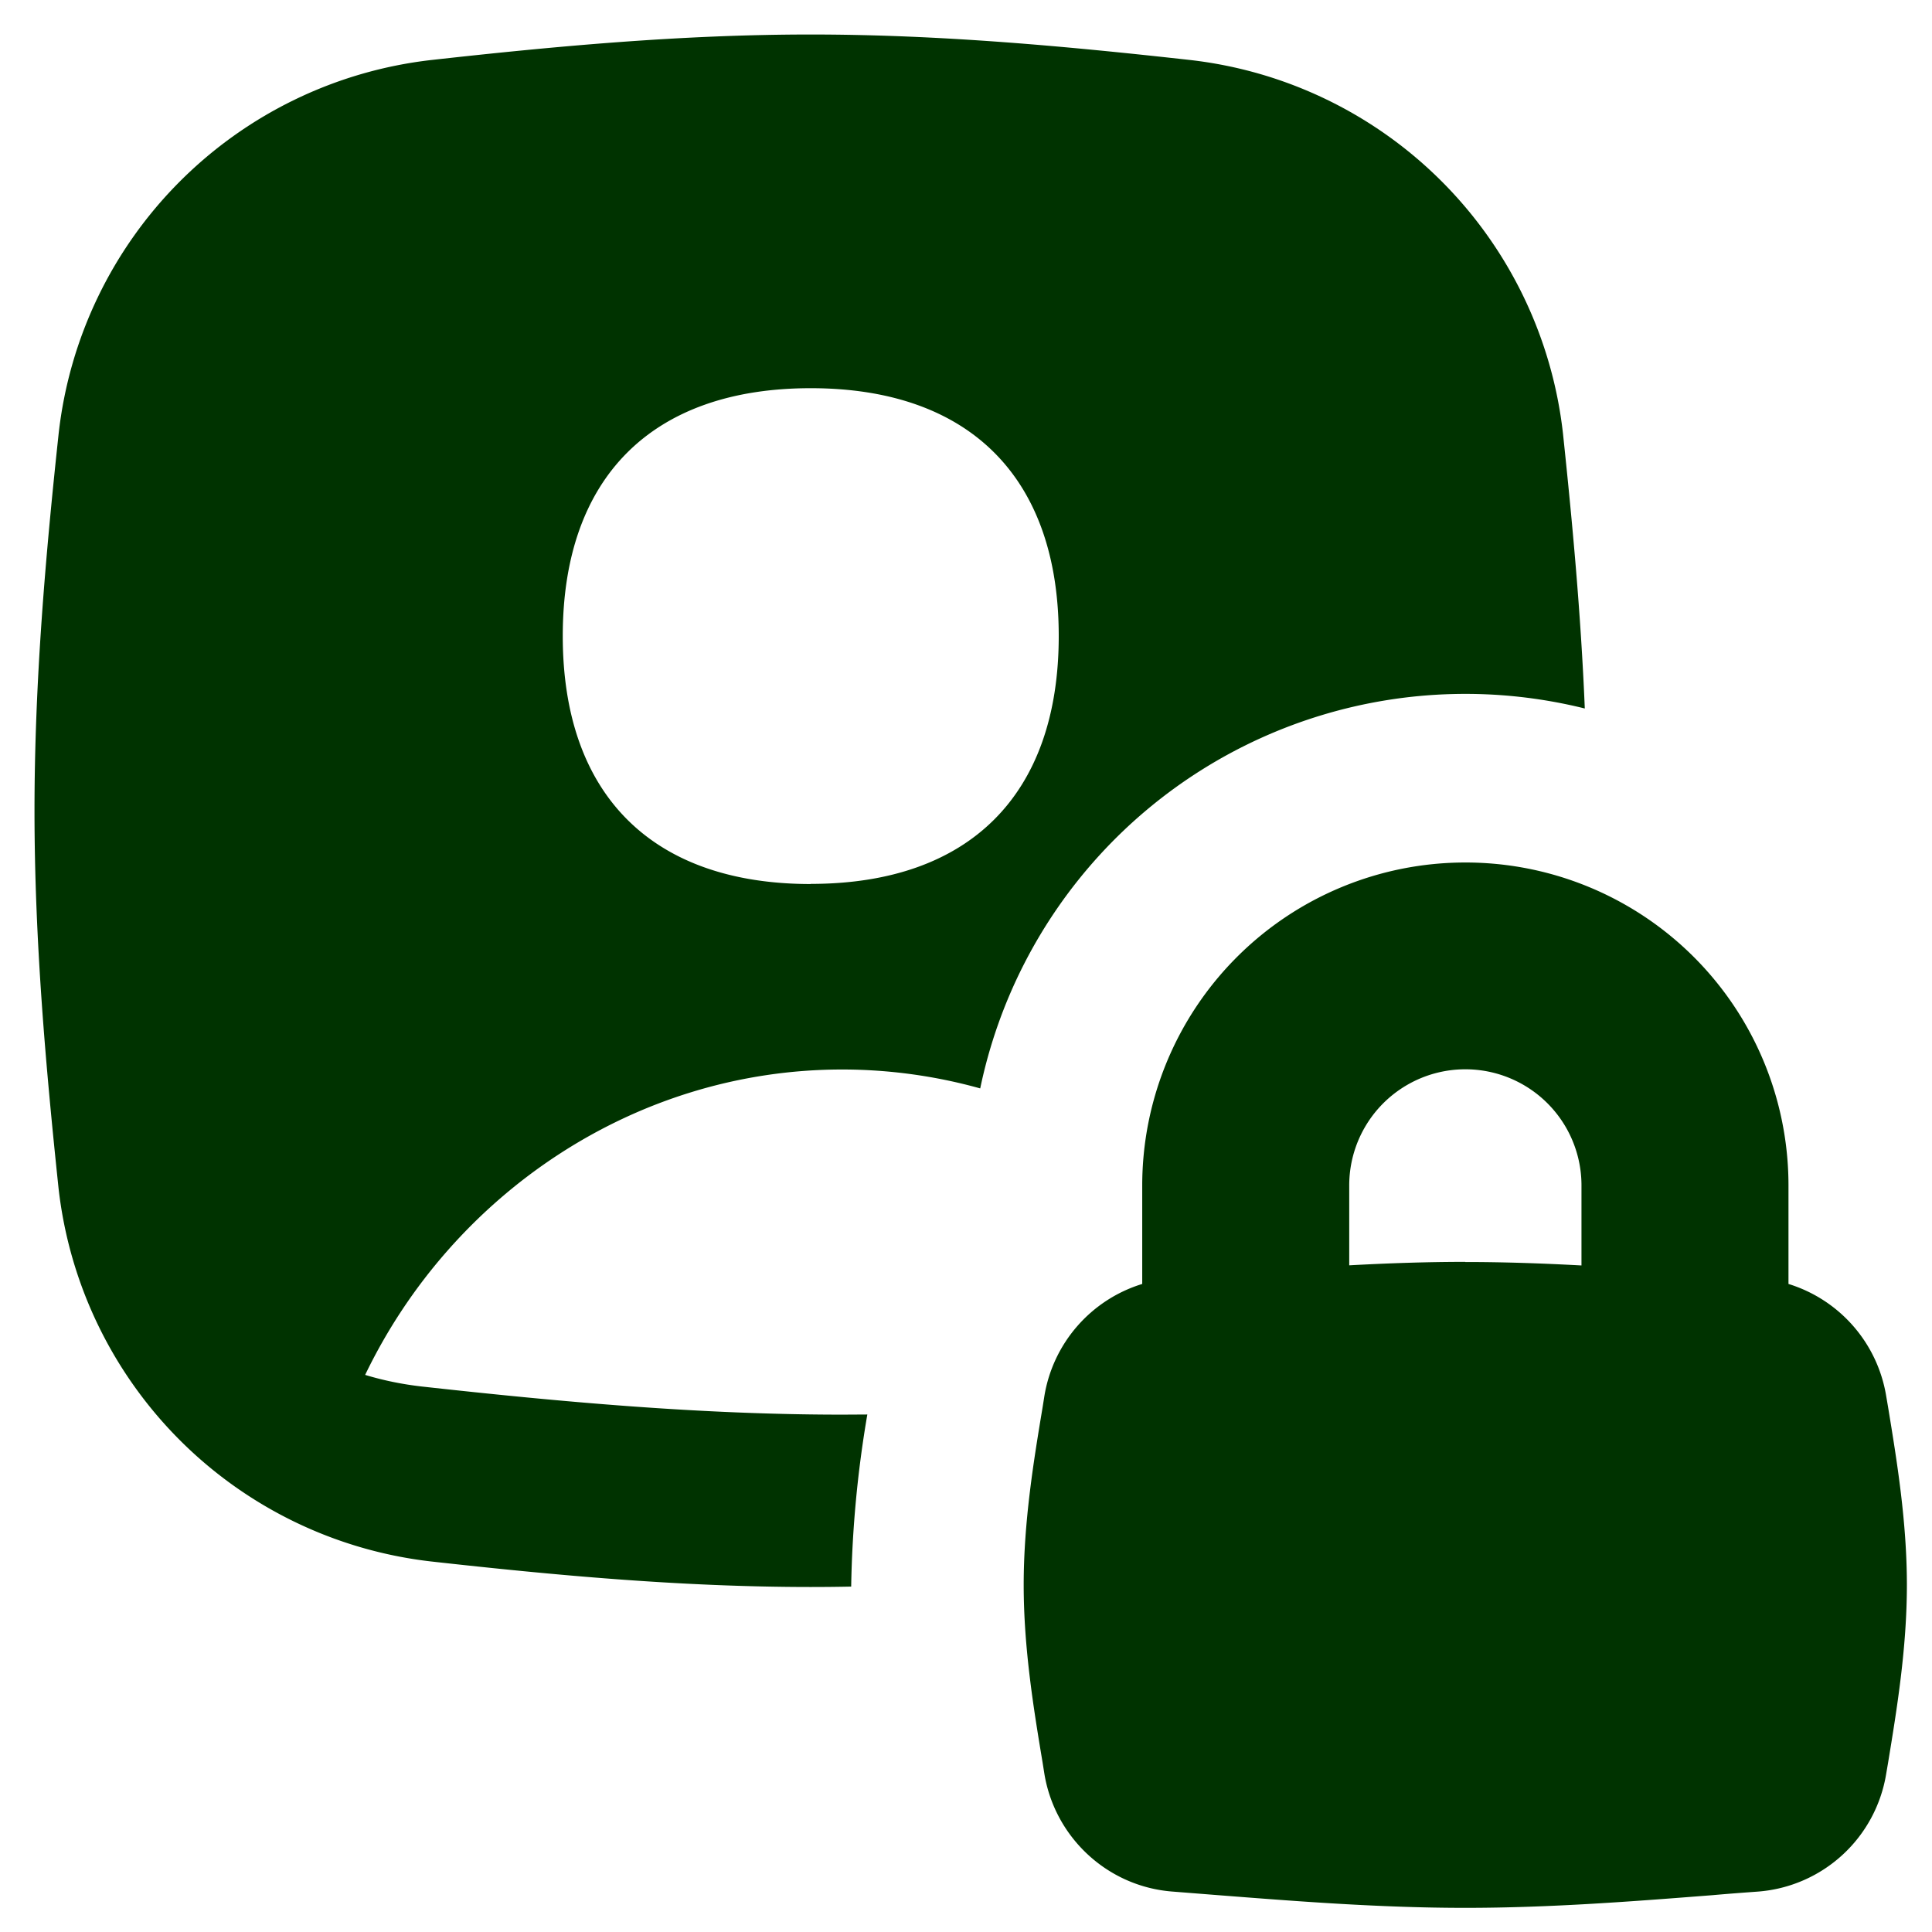 <svg xmlns="http://www.w3.org/2000/svg" fill="none" viewBox="0 0 14 14" height="14" width="14"><g id="portrait-lock--photos-photo-picture-photogrpahy-pictures-lock-private-image"><path id="Union" fill="#003300" fill-rule="evenodd" d="M3.124 0.435C4.005 0.337 4.928 0.25 5.875 0.25c0.947 0 1.87 0.087 2.751 0.185a3.068 3.068 0 0 1 2.7 2.707c0.068 0.644 0.13 1.31 0.158 1.992a3.591 3.591 0 0 0 -4.381 2.753 3.728 3.728 0 0 0 -1 -0.137c-1.501 0 -2.827 0.904 -3.457 2.213 0.132 0.04 0.269 0.068 0.409 0.084 1.012 0.112 2.025 0.204 3.05 0.204l0.18 -0.001a8.162 8.162 0 0 0 -0.117 1.247c-0.097 0.002 -0.195 0.003 -0.293 0.003 -0.947 0 -1.87 -0.087 -2.751 -0.185a3.068 3.068 0 0 1 -2.7 -2.707C0.332 7.732 0.25 6.815 0.25 5.875c0 -0.94 0.081 -1.857 0.175 -2.733A3.068 3.068 0 0 1 3.124 0.435Zm2.751 5.97c1.15 0 1.797 -0.646 1.797 -1.796s-0.647 -1.796 -1.797 -1.796 -1.797 0.646 -1.797 1.796 0.647 1.797 1.797 1.797Zm4.743 -0.155a2.341 2.341 0 0 0 -2.341 2.341v0.713a1.023 1.023 0 0 0 -0.709 0.812l-0.013 0.082c-0.064 0.384 -0.137 0.828 -0.137 1.287 0 0.459 0.073 0.903 0.137 1.287l0.013 0.082c0.076 0.46 0.457 0.817 0.928 0.853l0.33 0.026c0.565 0.044 1.172 0.092 1.792 0.092 0.62 0 1.228 -0.048 1.793 -0.092 0.111 -0.01 0.221 -0.018 0.33 -0.026a1.02 1.02 0 0 0 0.927 -0.853l0.014 -0.082c0.063 -0.384 0.136 -0.828 0.136 -1.287 0 -0.459 -0.073 -0.903 -0.136 -1.287l-0.014 -0.082a1.023 1.023 0 0 0 -0.708 -0.812v-0.713a2.34 2.34 0 0 0 -2.342 -2.341Zm0 2.895c0.284 0 0.566 0.01 0.842 0.025v-0.58a0.841 0.841 0 1 0 -1.683 0v0.579c0.276 -0.015 0.557 -0.025 0.841 -0.025Z" clip-rule="evenodd" stroke-width="1"></path></g></svg>